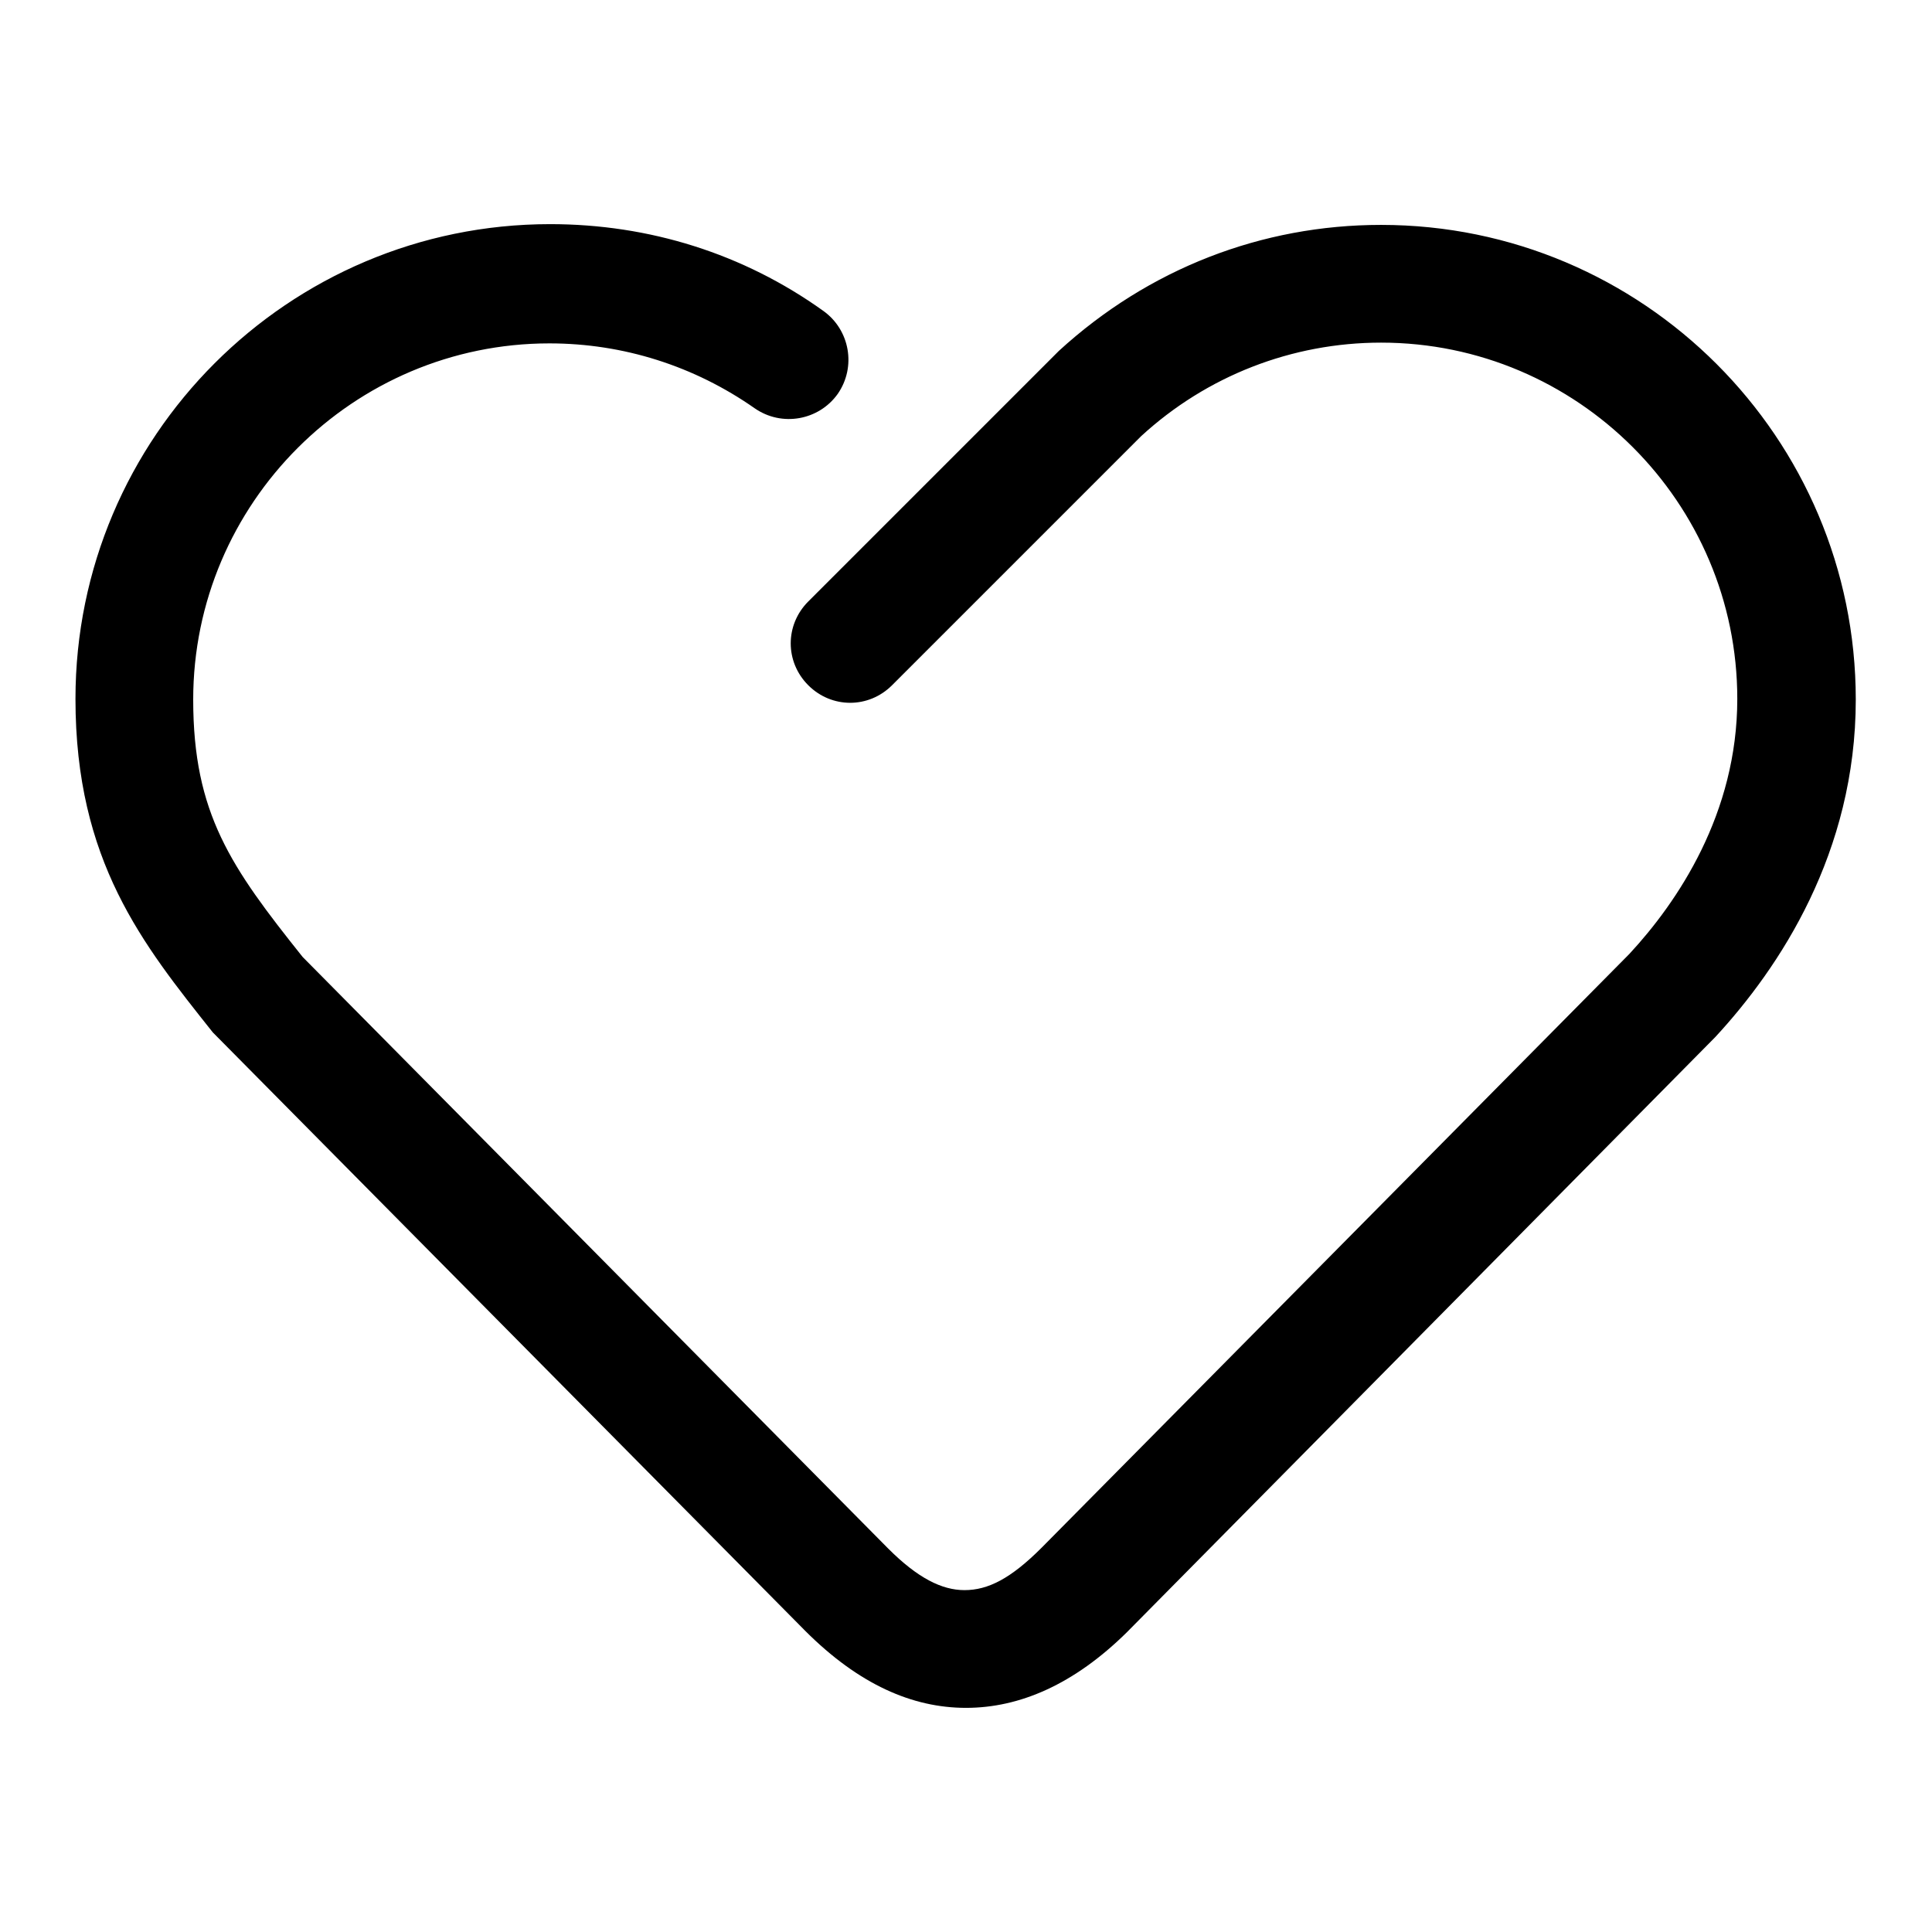 <?xml version="1.0" encoding="utf-8"?>
<!-- Svg Vector Icons : http://www.onlinewebfonts.com/icon -->
<!DOCTYPE svg PUBLIC "-//W3C//DTD SVG 1.1//EN" "http://www.w3.org/Graphics/SVG/1.1/DTD/svg11.dtd">
<svg version="1.1" xmlns="http://www.w3.org/2000/svg" xmlns:xlink="http://www.w3.org/1999/xlink" x="0px" y="0px" viewBox="0 0 256 256" enable-background="new 0 0 256 256" xml:space="preserve">
<g><g><path fill="#000000" d="M128,226.3c-7.1,0-14.2-3.1-21.3-10.2l-78.5-79.3C18.9,125.1,10,114.1,10,92.6c0-34.7,28.2-62.9,62.9-62.9c13.1,0,25.6,3.9,36.2,11.5c3.5,2.5,4.4,7.4,1.9,11c-2.5,3.5-7.4,4.4-11,1.9c-8-5.6-17.4-8.6-27.2-8.6c-26,0-47.2,21.2-47.2,47.2c0,15.1,5,22.2,14.5,34.1l77.6,78.4c3.9,3.9,7.1,5.5,10.1,5.5c3.1,0,6.1-1.5,10.2-5.6l77.9-78.7c6.4-6.9,14.3-18.6,14.3-33.8c0-26-21.2-47.2-47.2-47.2c-11.8,0-23.1,4.4-31.8,12.4l-33,33c-3.1,3.1-8,3.1-11.1,0s-3.1-8,0-11.1l33.2-33.2c11.9-10.9,26.9-16.7,42.7-16.7c34.7,0,62.9,28.2,62.9,62.9c0,20.3-10.1,35.5-18.6,44.7l-78,78.9C142.3,223.2,135.1,226.3,128,226.3z"/></g></g>
</svg>